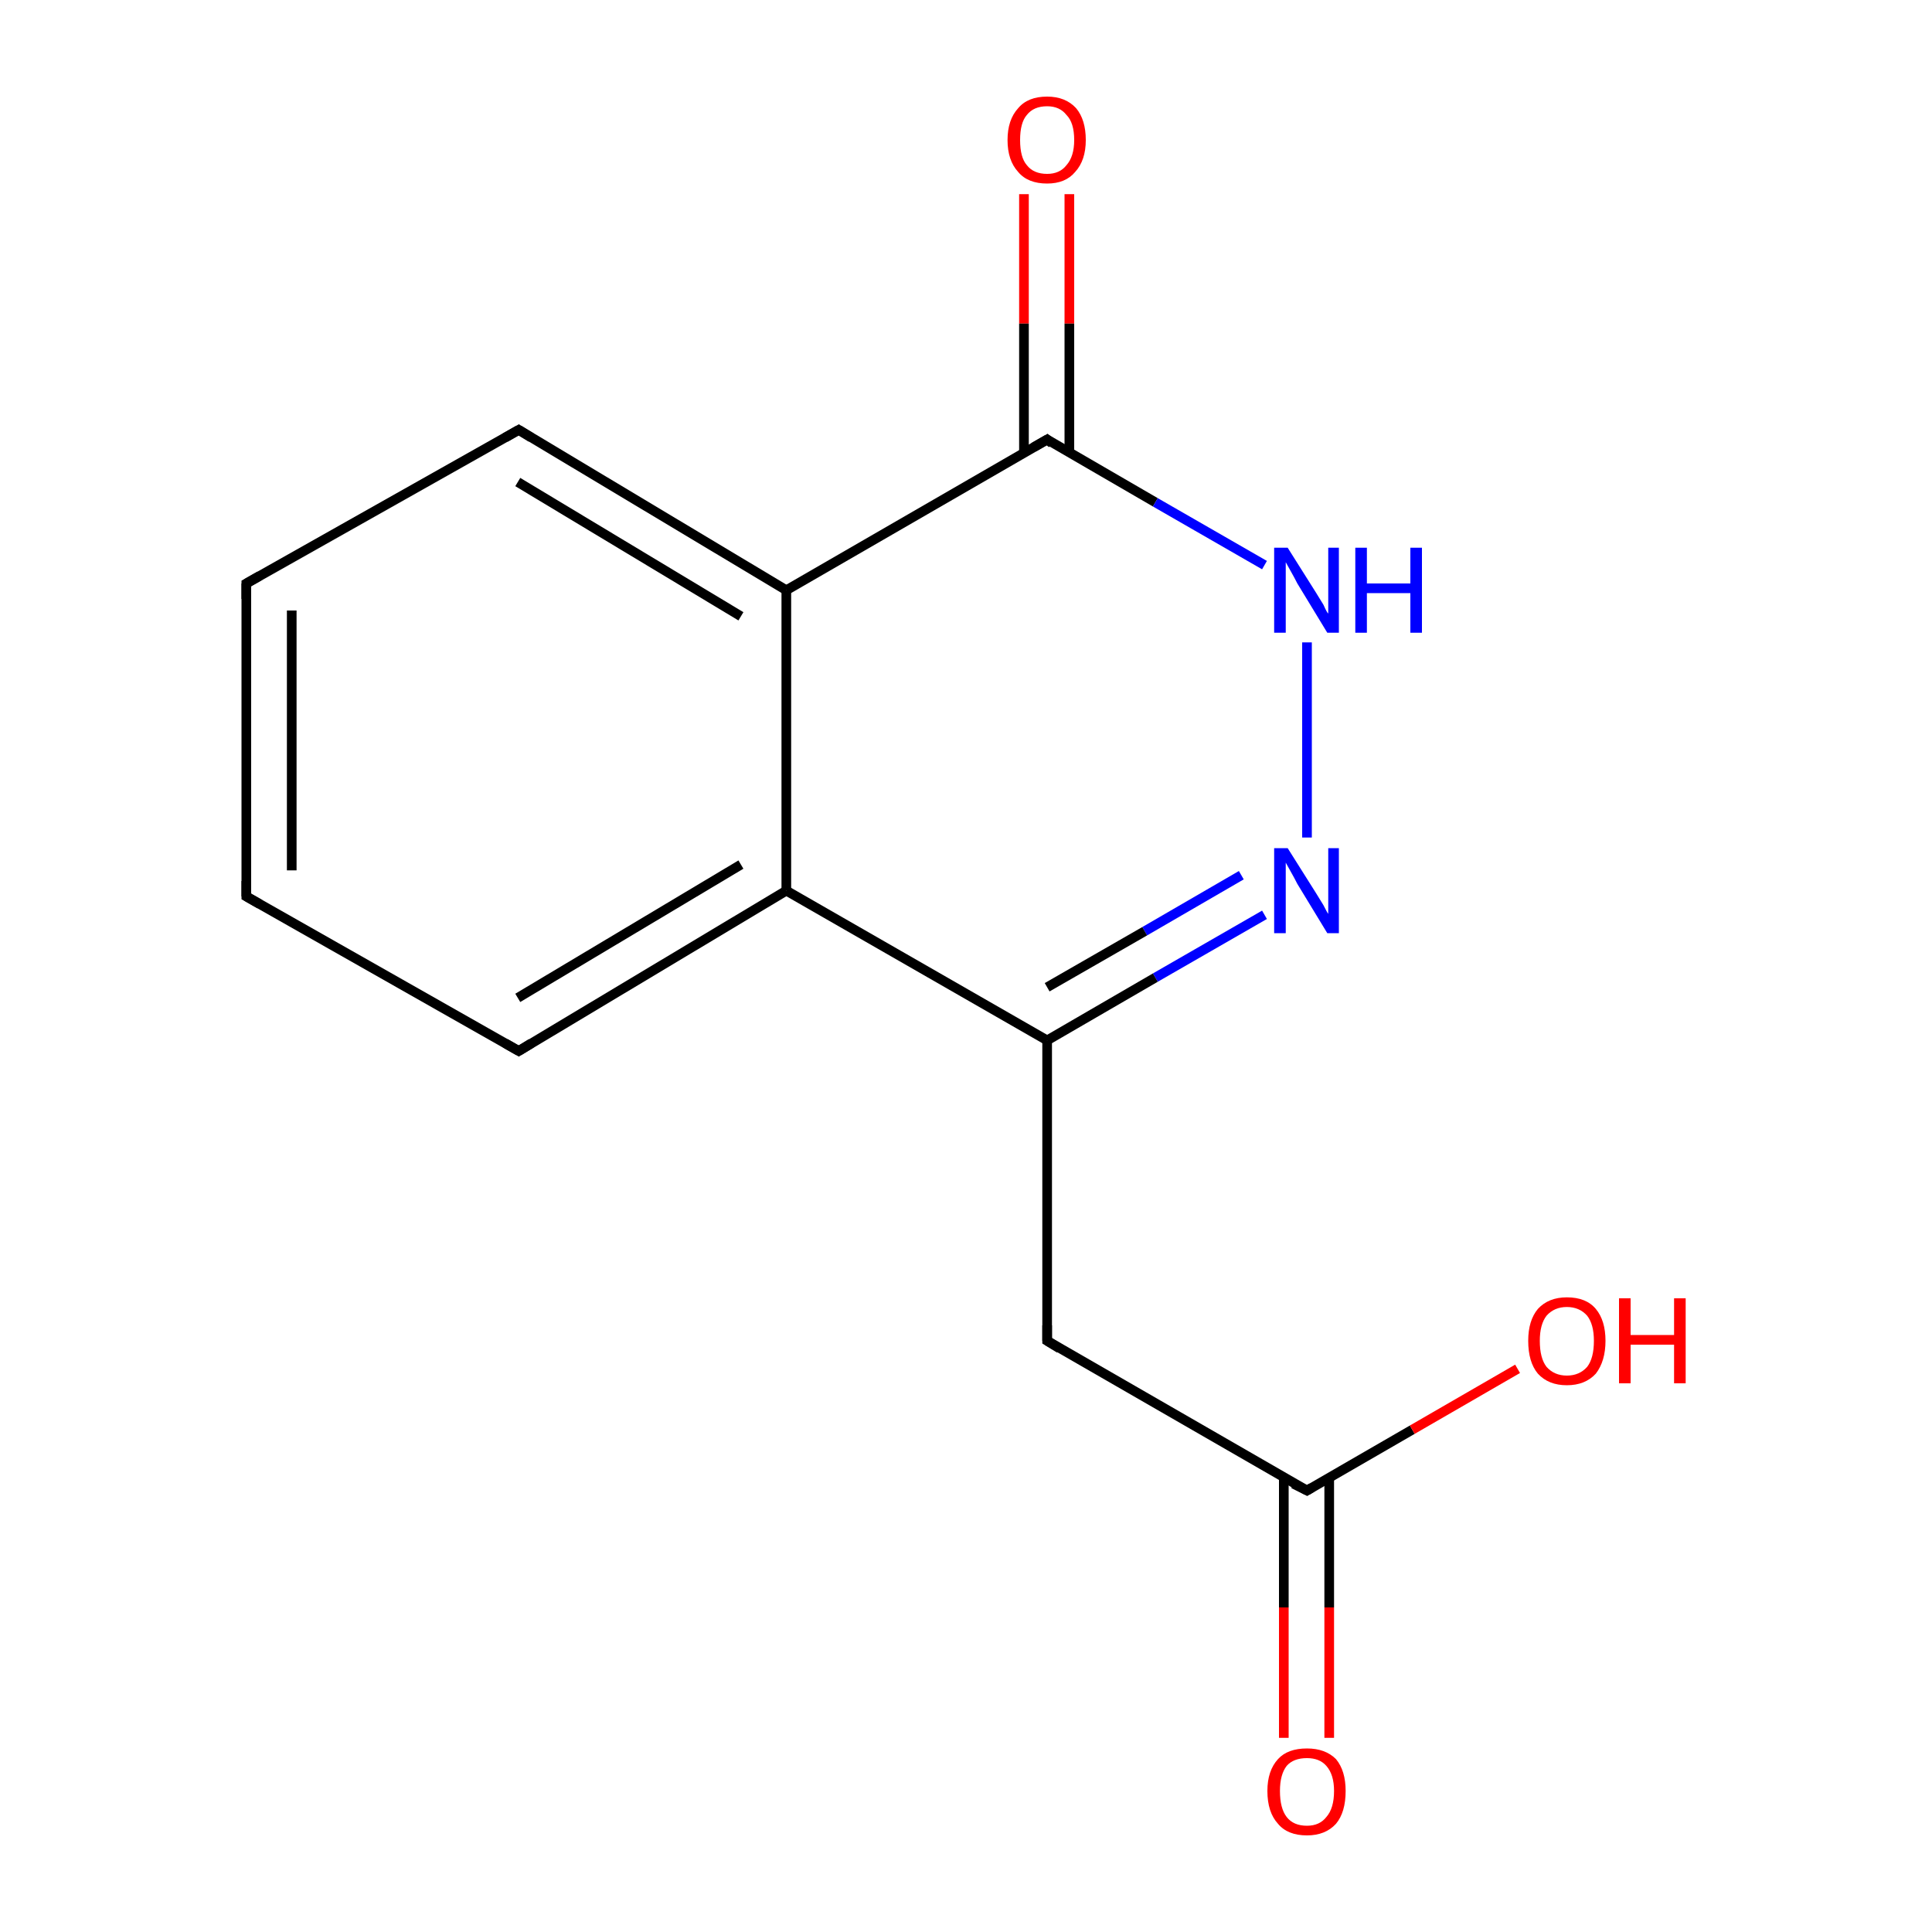 <?xml version='1.0' encoding='iso-8859-1'?>
<svg version='1.1' baseProfile='full'
              xmlns='http://www.w3.org/2000/svg'
                      xmlns:rdkit='http://www.rdkit.org/xml'
                      xmlns:xlink='http://www.w3.org/1999/xlink'
                  xml:space='preserve'
width='200px' height='200px' viewBox='0 0 200 200'>
<!-- END OF HEADER -->
<rect style='opacity:1.0;fill:#FFFFFF;stroke:none' width='200.0' height='200.0' x='0.0' y='0.0'> </rect>
<path class='bond-0 atom-11 atom-10' d='M 110.7,20.1 L 110.7,33.5' style='fill:none;fill-rule:evenodd;stroke:#FF0000;stroke-width:1.0px;stroke-linecap:butt;stroke-linejoin:miter;stroke-opacity:1' />
<path class='bond-0 atom-11 atom-10' d='M 110.7,33.5 L 110.7,46.9' style='fill:none;fill-rule:evenodd;stroke:#000000;stroke-width:1.0px;stroke-linecap:butt;stroke-linejoin:miter;stroke-opacity:1' />
<path class='bond-0 atom-11 atom-10' d='M 106.0,20.1 L 106.0,33.5' style='fill:none;fill-rule:evenodd;stroke:#FF0000;stroke-width:1.0px;stroke-linecap:butt;stroke-linejoin:miter;stroke-opacity:1' />
<path class='bond-0 atom-11 atom-10' d='M 106.0,33.5 L 106.0,46.9' style='fill:none;fill-rule:evenodd;stroke:#000000;stroke-width:1.0px;stroke-linecap:butt;stroke-linejoin:miter;stroke-opacity:1' />
<path class='bond-1 atom-3 atom-4' d='M 132.9,179.9 L 132.9,166.4' style='fill:none;fill-rule:evenodd;stroke:#FF0000;stroke-width:1.0px;stroke-linecap:butt;stroke-linejoin:miter;stroke-opacity:1' />
<path class='bond-1 atom-3 atom-4' d='M 132.9,166.4 L 132.9,153.0' style='fill:none;fill-rule:evenodd;stroke:#000000;stroke-width:1.0px;stroke-linecap:butt;stroke-linejoin:miter;stroke-opacity:1' />
<path class='bond-1 atom-3 atom-4' d='M 137.6,179.9 L 137.6,166.4' style='fill:none;fill-rule:evenodd;stroke:#FF0000;stroke-width:1.0px;stroke-linecap:butt;stroke-linejoin:miter;stroke-opacity:1' />
<path class='bond-1 atom-3 atom-4' d='M 137.6,166.4 L 137.6,153.0' style='fill:none;fill-rule:evenodd;stroke:#000000;stroke-width:1.0px;stroke-linecap:butt;stroke-linejoin:miter;stroke-opacity:1' />
<path class='bond-2 atom-10 atom-9' d='M 108.4,45.5 L 119.6,52.0' style='fill:none;fill-rule:evenodd;stroke:#000000;stroke-width:1.0px;stroke-linecap:butt;stroke-linejoin:miter;stroke-opacity:1' />
<path class='bond-2 atom-10 atom-9' d='M 119.6,52.0 L 130.9,58.5' style='fill:none;fill-rule:evenodd;stroke:#0000FF;stroke-width:1.0px;stroke-linecap:butt;stroke-linejoin:miter;stroke-opacity:1' />
<path class='bond-3 atom-10 atom-0' d='M 108.4,45.5 L 81.4,61.1' style='fill:none;fill-rule:evenodd;stroke:#000000;stroke-width:1.0px;stroke-linecap:butt;stroke-linejoin:miter;stroke-opacity:1' />
<path class='bond-4 atom-9 atom-8' d='M 135.3,66.5 L 135.3,86.7' style='fill:none;fill-rule:evenodd;stroke:#0000FF;stroke-width:1.0px;stroke-linecap:butt;stroke-linejoin:miter;stroke-opacity:1' />
<path class='bond-5 atom-12 atom-0' d='M 53.7,44.5 L 81.4,61.1' style='fill:none;fill-rule:evenodd;stroke:#000000;stroke-width:1.0px;stroke-linecap:butt;stroke-linejoin:miter;stroke-opacity:1' />
<path class='bond-5 atom-12 atom-0' d='M 53.6,49.9 L 76.7,63.8' style='fill:none;fill-rule:evenodd;stroke:#000000;stroke-width:1.0px;stroke-linecap:butt;stroke-linejoin:miter;stroke-opacity:1' />
<path class='bond-6 atom-12 atom-13' d='M 53.7,44.5 L 25.5,60.4' style='fill:none;fill-rule:evenodd;stroke:#000000;stroke-width:1.0px;stroke-linecap:butt;stroke-linejoin:miter;stroke-opacity:1' />
<path class='bond-7 atom-0 atom-2' d='M 81.4,61.1 L 81.4,92.2' style='fill:none;fill-rule:evenodd;stroke:#000000;stroke-width:1.0px;stroke-linecap:butt;stroke-linejoin:miter;stroke-opacity:1' />
<path class='bond-8 atom-8 atom-7' d='M 130.9,94.7 L 119.6,101.2' style='fill:none;fill-rule:evenodd;stroke:#0000FF;stroke-width:1.0px;stroke-linecap:butt;stroke-linejoin:miter;stroke-opacity:1' />
<path class='bond-8 atom-8 atom-7' d='M 119.6,101.2 L 108.4,107.7' style='fill:none;fill-rule:evenodd;stroke:#000000;stroke-width:1.0px;stroke-linecap:butt;stroke-linejoin:miter;stroke-opacity:1' />
<path class='bond-8 atom-8 atom-7' d='M 128.5,90.6 L 118.5,96.4' style='fill:none;fill-rule:evenodd;stroke:#0000FF;stroke-width:1.0px;stroke-linecap:butt;stroke-linejoin:miter;stroke-opacity:1' />
<path class='bond-8 atom-8 atom-7' d='M 118.5,96.4 L 108.4,102.2' style='fill:none;fill-rule:evenodd;stroke:#000000;stroke-width:1.0px;stroke-linecap:butt;stroke-linejoin:miter;stroke-opacity:1' />
<path class='bond-9 atom-13 atom-1' d='M 25.5,60.4 L 25.5,92.8' style='fill:none;fill-rule:evenodd;stroke:#000000;stroke-width:1.0px;stroke-linecap:butt;stroke-linejoin:miter;stroke-opacity:1' />
<path class='bond-9 atom-13 atom-1' d='M 30.2,63.2 L 30.2,90.1' style='fill:none;fill-rule:evenodd;stroke:#000000;stroke-width:1.0px;stroke-linecap:butt;stroke-linejoin:miter;stroke-opacity:1' />
<path class='bond-10 atom-2 atom-7' d='M 81.4,92.2 L 108.4,107.7' style='fill:none;fill-rule:evenodd;stroke:#000000;stroke-width:1.0px;stroke-linecap:butt;stroke-linejoin:miter;stroke-opacity:1' />
<path class='bond-11 atom-2 atom-14' d='M 81.4,92.2 L 53.7,108.8' style='fill:none;fill-rule:evenodd;stroke:#000000;stroke-width:1.0px;stroke-linecap:butt;stroke-linejoin:miter;stroke-opacity:1' />
<path class='bond-11 atom-2 atom-14' d='M 76.7,89.5 L 53.6,103.3' style='fill:none;fill-rule:evenodd;stroke:#000000;stroke-width:1.0px;stroke-linecap:butt;stroke-linejoin:miter;stroke-opacity:1' />
<path class='bond-12 atom-7 atom-6' d='M 108.4,107.7 L 108.4,138.8' style='fill:none;fill-rule:evenodd;stroke:#000000;stroke-width:1.0px;stroke-linecap:butt;stroke-linejoin:miter;stroke-opacity:1' />
<path class='bond-13 atom-4 atom-6' d='M 135.3,154.3 L 108.4,138.8' style='fill:none;fill-rule:evenodd;stroke:#000000;stroke-width:1.0px;stroke-linecap:butt;stroke-linejoin:miter;stroke-opacity:1' />
<path class='bond-14 atom-4 atom-5' d='M 135.3,154.3 L 146.2,148.0' style='fill:none;fill-rule:evenodd;stroke:#000000;stroke-width:1.0px;stroke-linecap:butt;stroke-linejoin:miter;stroke-opacity:1' />
<path class='bond-14 atom-4 atom-5' d='M 146.2,148.0 L 157.1,141.7' style='fill:none;fill-rule:evenodd;stroke:#FF0000;stroke-width:1.0px;stroke-linecap:butt;stroke-linejoin:miter;stroke-opacity:1' />
<path class='bond-15 atom-1 atom-14' d='M 25.5,92.8 L 53.7,108.8' style='fill:none;fill-rule:evenodd;stroke:#000000;stroke-width:1.0px;stroke-linecap:butt;stroke-linejoin:miter;stroke-opacity:1' />
<path d='M 25.5,91.2 L 25.5,92.8 L 26.9,93.6' style='fill:none;stroke:#000000;stroke-width:1.0px;stroke-linecap:butt;stroke-linejoin:miter;stroke-opacity:1;' />
<path d='M 133.9,153.6 L 135.3,154.3 L 135.8,154.0' style='fill:none;stroke:#000000;stroke-width:1.0px;stroke-linecap:butt;stroke-linejoin:miter;stroke-opacity:1;' />
<path d='M 108.4,137.2 L 108.4,138.8 L 109.7,139.6' style='fill:none;stroke:#000000;stroke-width:1.0px;stroke-linecap:butt;stroke-linejoin:miter;stroke-opacity:1;' />
<path d='M 108.9,45.9 L 108.4,45.5 L 107.0,46.3' style='fill:none;stroke:#000000;stroke-width:1.0px;stroke-linecap:butt;stroke-linejoin:miter;stroke-opacity:1;' />
<path d='M 55.0,45.3 L 53.7,44.5 L 52.3,45.3' style='fill:none;stroke:#000000;stroke-width:1.0px;stroke-linecap:butt;stroke-linejoin:miter;stroke-opacity:1;' />
<path d='M 26.9,59.6 L 25.5,60.4 L 25.5,62.0' style='fill:none;stroke:#000000;stroke-width:1.0px;stroke-linecap:butt;stroke-linejoin:miter;stroke-opacity:1;' />
<path d='M 55.0,108.0 L 53.7,108.8 L 52.3,108.0' style='fill:none;stroke:#000000;stroke-width:1.0px;stroke-linecap:butt;stroke-linejoin:miter;stroke-opacity:1;' />
<path class='atom-3' d='M 131.2 185.4
Q 131.2 183.3, 132.3 182.1
Q 133.3 181.0, 135.3 181.0
Q 137.2 181.0, 138.3 182.1
Q 139.3 183.3, 139.3 185.4
Q 139.3 187.6, 138.3 188.8
Q 137.2 190.0, 135.3 190.0
Q 133.3 190.0, 132.3 188.8
Q 131.2 187.6, 131.2 185.4
M 135.3 189.0
Q 136.6 189.0, 137.3 188.1
Q 138.1 187.2, 138.1 185.4
Q 138.1 183.7, 137.3 182.8
Q 136.6 182.0, 135.3 182.0
Q 133.9 182.0, 133.2 182.8
Q 132.5 183.7, 132.5 185.4
Q 132.5 187.2, 133.2 188.1
Q 133.9 189.0, 135.3 189.0
' fill='#FF0000'/>
<path class='atom-5' d='M 158.2 138.8
Q 158.2 136.7, 159.2 135.5
Q 160.3 134.3, 162.2 134.3
Q 164.2 134.3, 165.2 135.5
Q 166.2 136.7, 166.2 138.8
Q 166.2 140.9, 165.2 142.2
Q 164.1 143.4, 162.2 143.4
Q 160.3 143.4, 159.2 142.2
Q 158.2 141.0, 158.2 138.8
M 162.2 142.4
Q 163.5 142.4, 164.3 141.5
Q 165.0 140.6, 165.0 138.8
Q 165.0 137.1, 164.3 136.2
Q 163.5 135.3, 162.2 135.3
Q 160.9 135.3, 160.1 136.2
Q 159.4 137.1, 159.4 138.8
Q 159.4 140.6, 160.1 141.5
Q 160.9 142.4, 162.2 142.4
' fill='#FF0000'/>
<path class='atom-5' d='M 167.6 134.4
L 168.8 134.4
L 168.8 138.2
L 173.3 138.2
L 173.3 134.4
L 174.5 134.4
L 174.5 143.2
L 173.3 143.2
L 173.3 139.2
L 168.8 139.2
L 168.8 143.2
L 167.6 143.2
L 167.6 134.4
' fill='#FF0000'/>
<path class='atom-8' d='M 133.3 87.8
L 136.2 92.4
Q 136.5 92.9, 137.0 93.7
Q 137.4 94.5, 137.5 94.6
L 137.5 87.8
L 138.6 87.8
L 138.6 96.6
L 137.4 96.6
L 134.3 91.5
Q 134.0 90.9, 133.6 90.2
Q 133.2 89.5, 133.1 89.3
L 133.1 96.6
L 131.9 96.6
L 131.9 87.8
L 133.3 87.8
' fill='#0000FF'/>
<path class='atom-9' d='M 133.3 56.7
L 136.2 61.3
Q 136.5 61.8, 137.0 62.6
Q 137.4 63.5, 137.5 63.5
L 137.5 56.7
L 138.6 56.7
L 138.6 65.5
L 137.4 65.5
L 134.3 60.4
Q 134.0 59.8, 133.6 59.1
Q 133.2 58.4, 133.1 58.2
L 133.1 65.5
L 131.9 65.5
L 131.9 56.7
L 133.3 56.7
' fill='#0000FF'/>
<path class='atom-9' d='M 140.3 56.7
L 141.5 56.7
L 141.5 60.4
L 146.0 60.4
L 146.0 56.7
L 147.2 56.7
L 147.2 65.5
L 146.0 65.5
L 146.0 61.4
L 141.5 61.4
L 141.5 65.5
L 140.3 65.5
L 140.3 56.7
' fill='#0000FF'/>
<path class='atom-11' d='M 104.3 14.5
Q 104.3 12.4, 105.4 11.2
Q 106.4 10.0, 108.4 10.0
Q 110.3 10.0, 111.4 11.2
Q 112.4 12.4, 112.4 14.5
Q 112.4 16.6, 111.3 17.8
Q 110.3 19.0, 108.4 19.0
Q 106.4 19.0, 105.4 17.8
Q 104.3 16.6, 104.3 14.5
M 108.4 18.0
Q 109.7 18.0, 110.4 17.1
Q 111.2 16.2, 111.2 14.5
Q 111.2 12.7, 110.4 11.9
Q 109.7 11.0, 108.4 11.0
Q 107.0 11.0, 106.3 11.9
Q 105.6 12.7, 105.6 14.5
Q 105.6 16.3, 106.3 17.1
Q 107.0 18.0, 108.4 18.0
' fill='#FF0000'/>
</svg>

